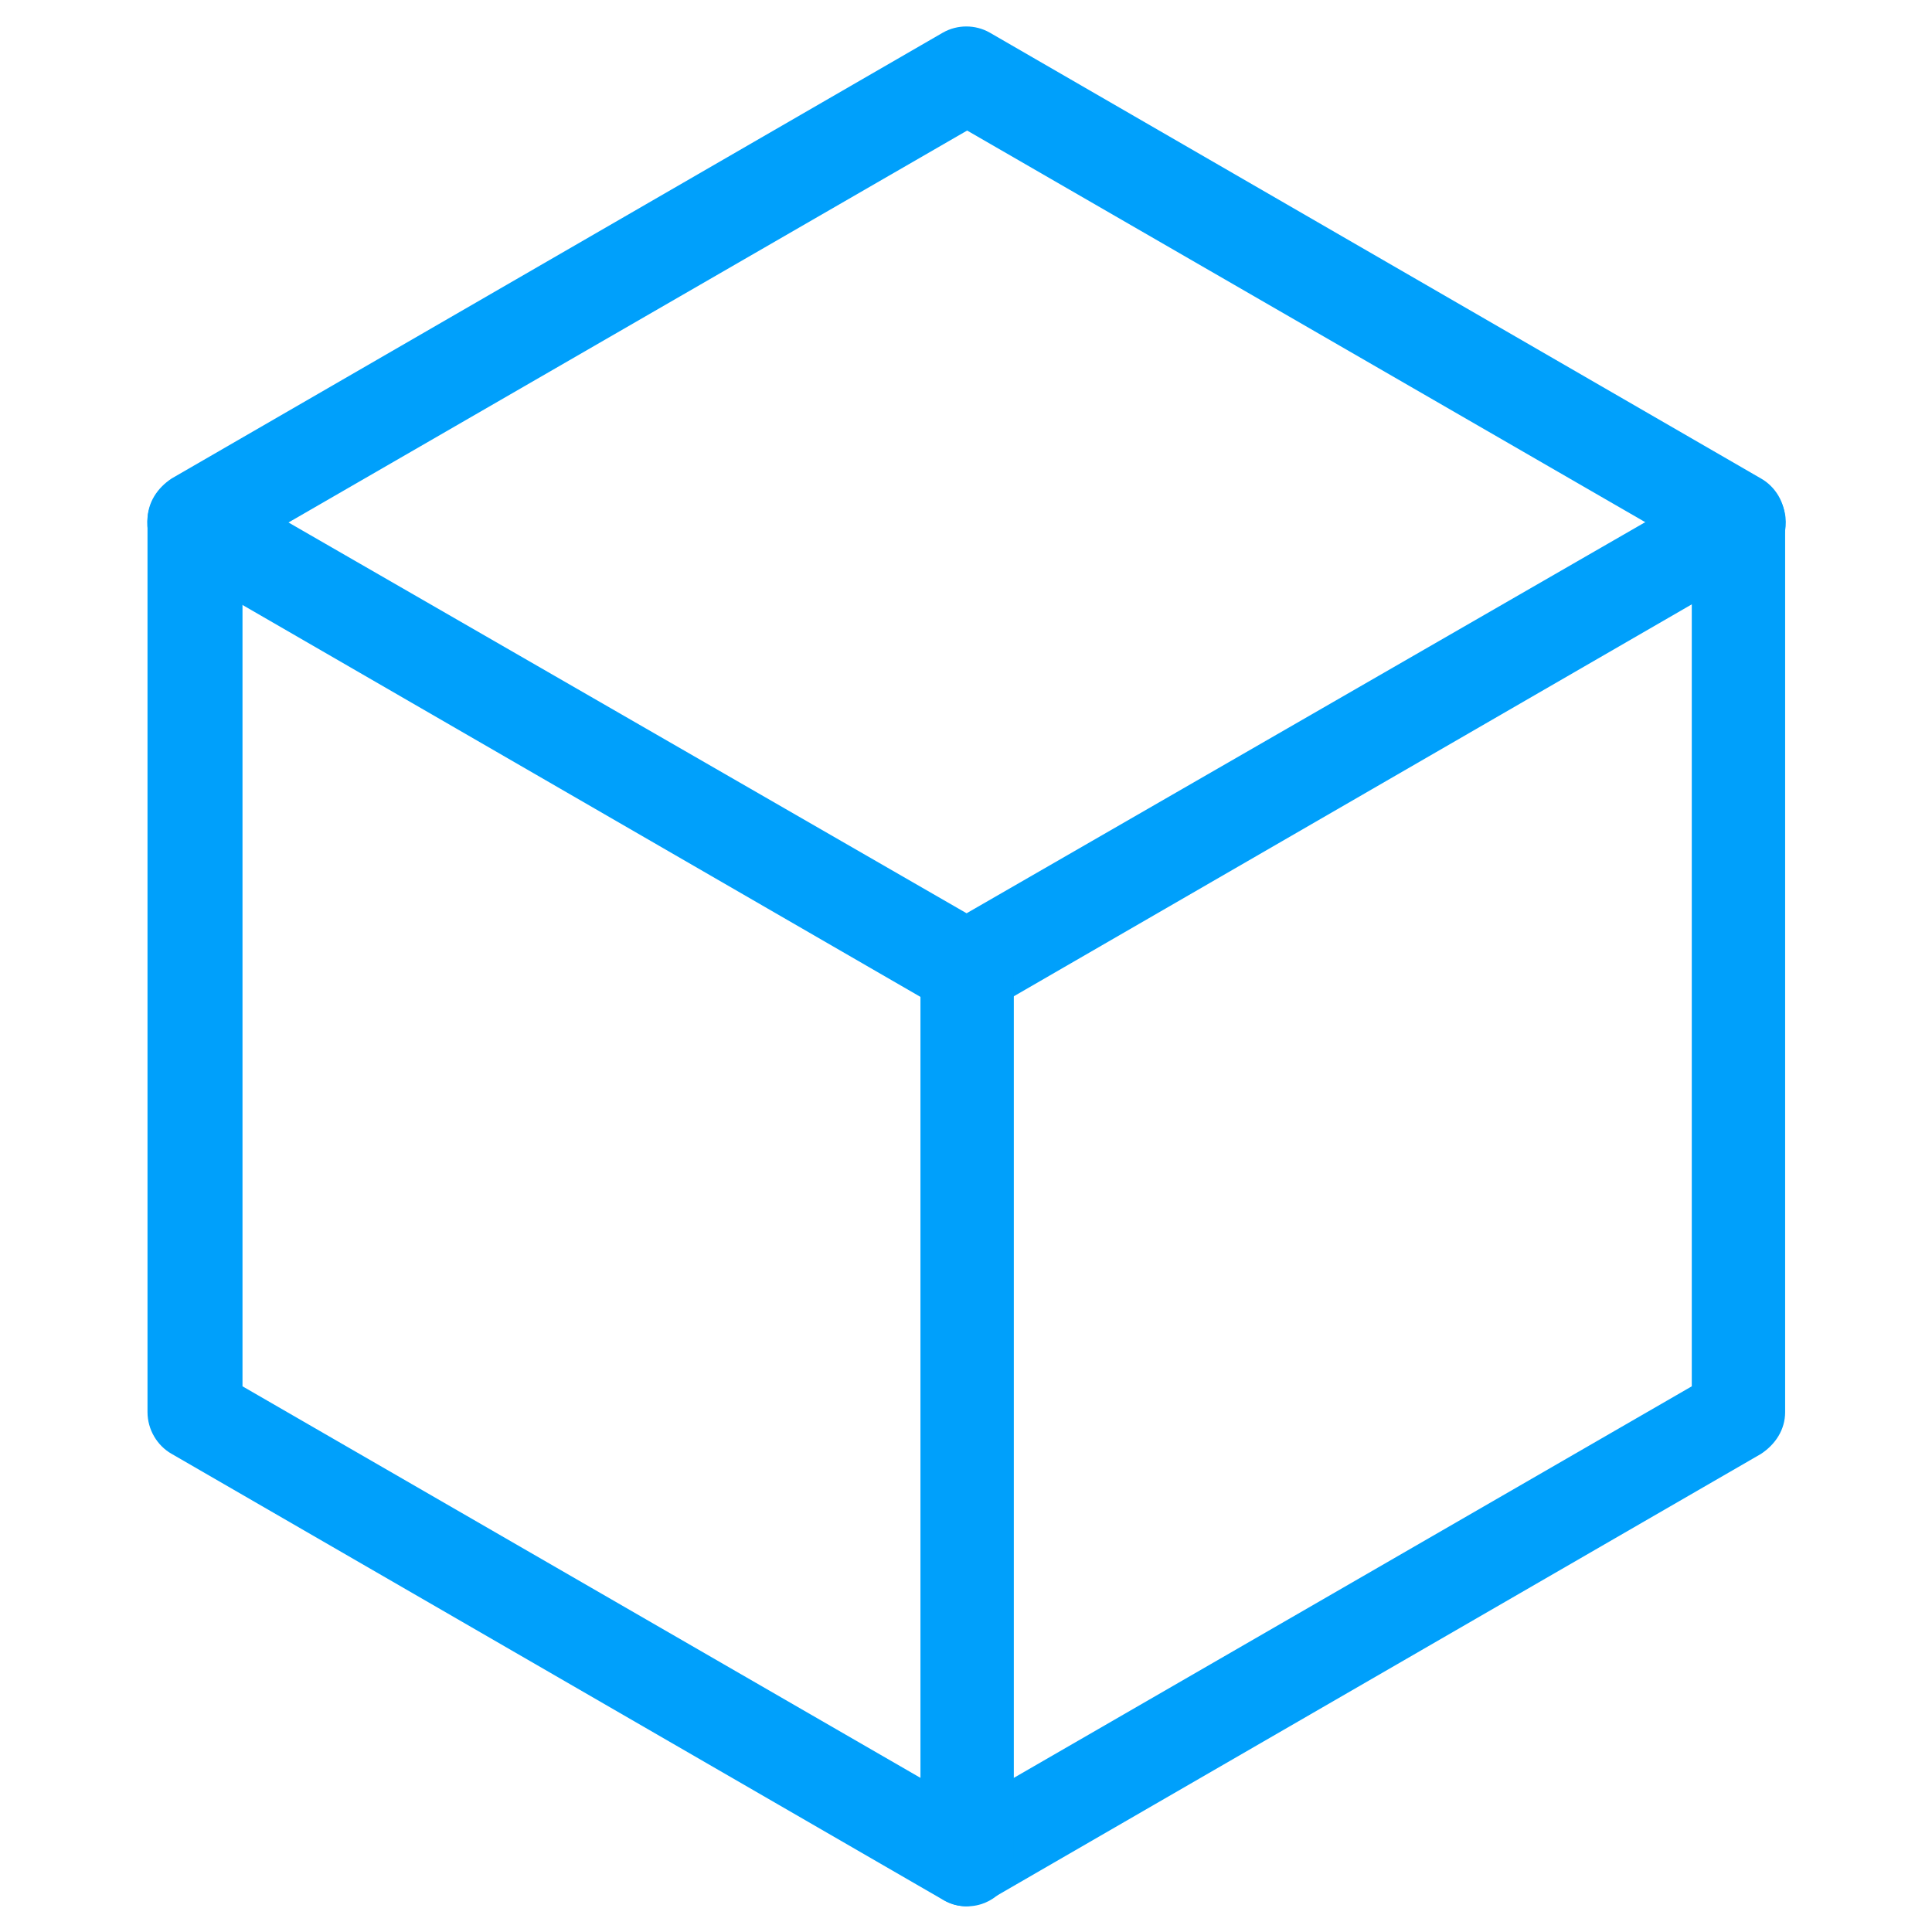 <?xml version="1.0" encoding="UTF-8" standalone="no"?>
<svg
   id="Icons_Light_Colorway"
   data-name="Icons Light Colorway"
   viewBox="0 0 112 112"
   version="1.1"
   sodipodi:docname="Cube_Connection_Model_NL_Blue.svg"
   inkscape:version="1.1.1 (3bf5ae0d25, 2021-09-20)"
   xmlns:inkscape="http://www.inkscape.org/namespaces/inkscape"
   xmlns:sodipodi="http://sodipodi.sourceforge.net/DTD/sodipodi-0.dtd"
   xmlns="http://www.w3.org/2000/svg"
   xmlns:svg="http://www.w3.org/2000/svg">
  <sodipodi:namedview
     id="namedview13"
     pagecolor="#ffffff"
     bordercolor="#666666"
     borderopacity="1.0"
     inkscape:pageshadow="2"
     inkscape:pageopacity="0.0"
     inkscape:pagecheckerboard="0"
     showgrid="false"
     inkscape:zoom="7.4285714"
     inkscape:cx="56"
     inkscape:cy="56.067308"
     inkscape:window-width="1920"
     inkscape:window-height="1017"
     inkscape:window-x="-8"
     inkscape:window-y="-8"
     inkscape:window-maximized="1"
     inkscape:current-layer="Icons_Light_Colorway" />
  <defs
     id="defs4">
    <style
       id="style2">
      .cls-1 {
        fill: #231f20;
      }

      .cls-1, .cls-2 {
        stroke-width: 0px;
      }

      .cls-2 {
        fill: #00a0fb;
      }
    </style>
  </defs>
  <path
     class="cls-2"
     d="M 14.058,80.366 56.066,104.627 98.074,80.366 V 31.829 L 56.066,7.568 14.058,31.829 Z m 42.008,30.145 c -0.472,0 -0.928,-0.094 -1.4,-0.378 L 9.952,84.283 C 9.118,83.811 8.551,82.883 8.551,81.86 V 30.161 c 0,-1.023 0.566,-1.872 1.4,-2.423 L 54.666,1.888 c 0.834,-0.472 1.872,-0.472 2.706,0 L 102.086,27.738 c 0.834,0.472 1.4,1.4 1.4,2.423 v 51.7 c 0,1.023 -0.566,1.872 -1.4,2.423 L 57.372,110.133 c 0,0 -0.928,0.378 -1.4,0.378 z"
     id="path6" />
  <path
     class="cls-2"
     d="m 56.035,58.906 c -0.472,0 -0.928,-0.094 -1.4,-0.378 L 9.92,32.678 C 8.614,31.939 8.142,30.255 8.898,28.949 9.637,27.644 11.321,27.172 12.626,27.927 l 43.408,25.016 43.408,-25.016 c 1.306,-0.739 2.989,-0.283 3.729,1.023 0.739,1.306 0.283,2.989 -1.023,3.729 L 57.435,58.528 c 0,0 -0.928,0.378 -1.4,0.378 z"
     id="path8" />
  <path
     class="cls-2"
     d="m 56.066,110.511 c -1.495,0 -2.706,-1.211 -2.706,-2.706 V 56.105 c 0,-1.495 1.211,-2.706 2.706,-2.706 1.495,0 2.706,1.211 2.706,2.706 v 51.7 c 0,1.495 -1.211,2.706 -2.706,2.706 z"
     id="path10" />
</svg>
